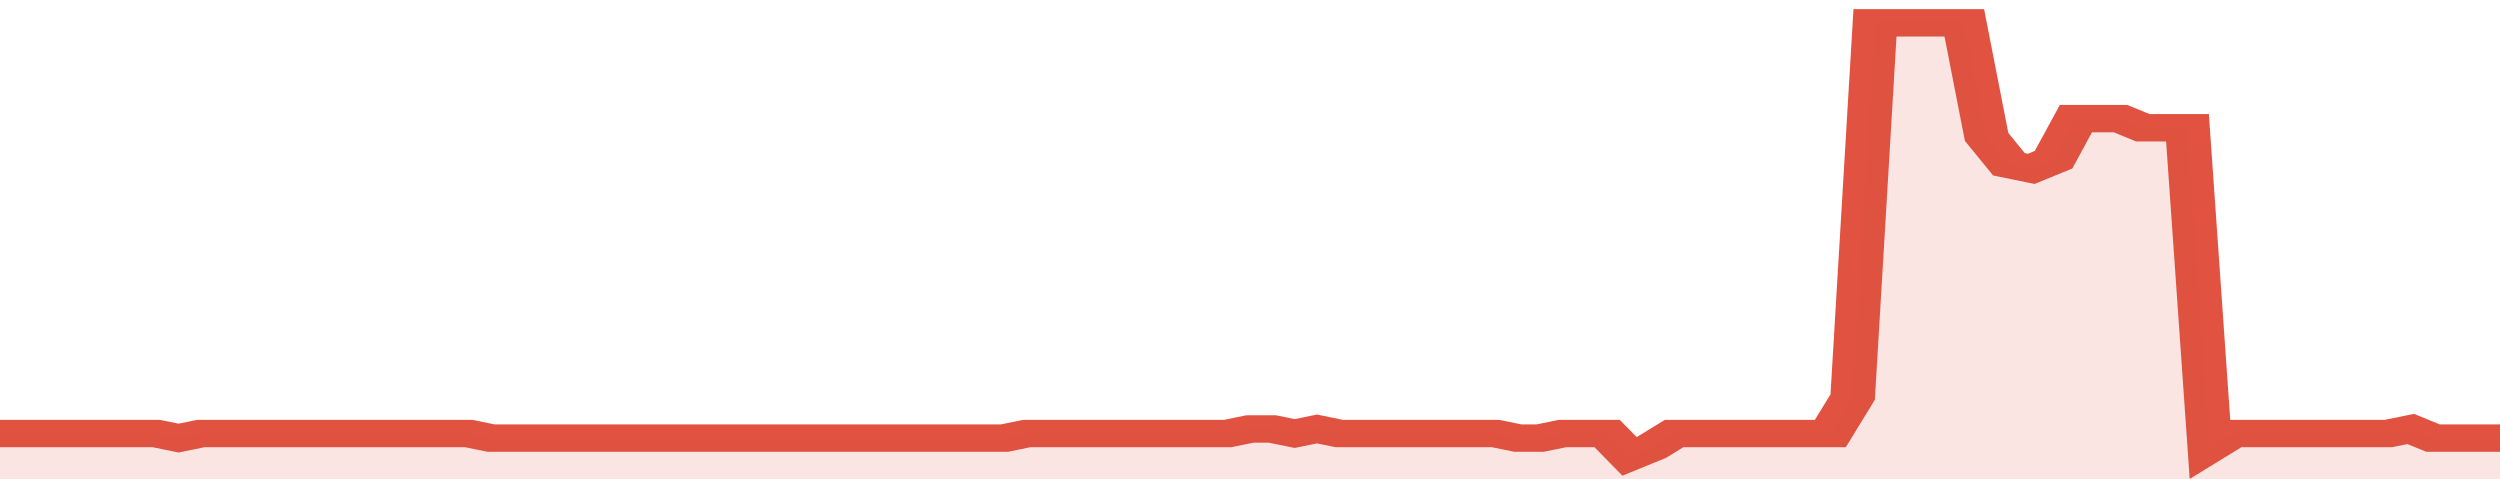 <svg xmlns="http://www.w3.org/2000/svg" viewBox="0 0 336 105" width="120" height="23" preserveAspectRatio="none">
				 <polyline fill="none" stroke="#E15241" stroke-width="6" points="0, 95 3, 95 6, 95 9, 95 12, 95 15, 95 18, 95 21, 95 24, 96 27, 95 30, 95 33, 95 36, 95 39, 95 42, 95 45, 95 48, 95 51, 95 54, 95 57, 95 60, 95 63, 95 66, 96 69, 96 72, 96 75, 96 78, 96 81, 96 84, 96 87, 96 90, 96 93, 96 96, 96 99, 96 102, 96 105, 96 108, 96 111, 96 114, 96 117, 96 120, 96 123, 96 126, 96 129, 96 132, 96 135, 96 138, 95 141, 95 144, 95 147, 95 150, 95 153, 95 156, 95 159, 95 162, 95 165, 95 168, 94 171, 94 174, 95 177, 94 180, 95 183, 95 186, 95 189, 95 192, 95 195, 95 198, 95 201, 95 204, 96 207, 96 210, 95 213, 95 216, 95 219, 100 222, 98 225, 95 228, 95 231, 95 234, 95 237, 95 240, 95 243, 95 246, 95 249, 87 252, 5 255, 5 258, 5 261, 5 264, 5 267, 30 270, 36 273, 37 276, 35 279, 26 282, 26 285, 26 288, 28 291, 28 294, 28 297, 98 300, 95 303, 95 306, 95 309, 95 312, 95 315, 95 318, 95 321, 95 324, 94 327, 96 330, 96 333, 96 336, 96 336, 96 "> </polyline>
				 <polygon fill="#E15241" opacity="0.15" points="0, 105 0, 95 3, 95 6, 95 9, 95 12, 95 15, 95 18, 95 21, 95 24, 96 27, 95 30, 95 33, 95 36, 95 39, 95 42, 95 45, 95 48, 95 51, 95 54, 95 57, 95 60, 95 63, 95 66, 96 69, 96 72, 96 75, 96 78, 96 81, 96 84, 96 87, 96 90, 96 93, 96 96, 96 99, 96 102, 96 105, 96 108, 96 111, 96 114, 96 117, 96 120, 96 123, 96 126, 96 129, 96 132, 96 135, 96 138, 95 141, 95 144, 95 147, 95 150, 95 153, 95 156, 95 159, 95 162, 95 165, 95 168, 94 171, 94 174, 95 177, 94 180, 95 183, 95 186, 95 189, 95 192, 95 195, 95 198, 95 201, 95 204, 96 207, 96 210, 95 213, 95 216, 95 219, 100 222, 98 225, 95 228, 95 231, 95 234, 95 237, 95 240, 95 243, 95 246, 95 249, 87 252, 5 255, 5 258, 5 261, 5 264, 5 267, 30 270, 36 273, 37 276, 35 279, 26 282, 26 285, 26 288, 28 291, 28 294, 28 297, 98 300, 95 303, 95 306, 95 309, 95 312, 95 315, 95 318, 95 321, 95 324, 94 327, 96 330, 96 333, 96 336, 96 336, 105 "></polygon>
			</svg>